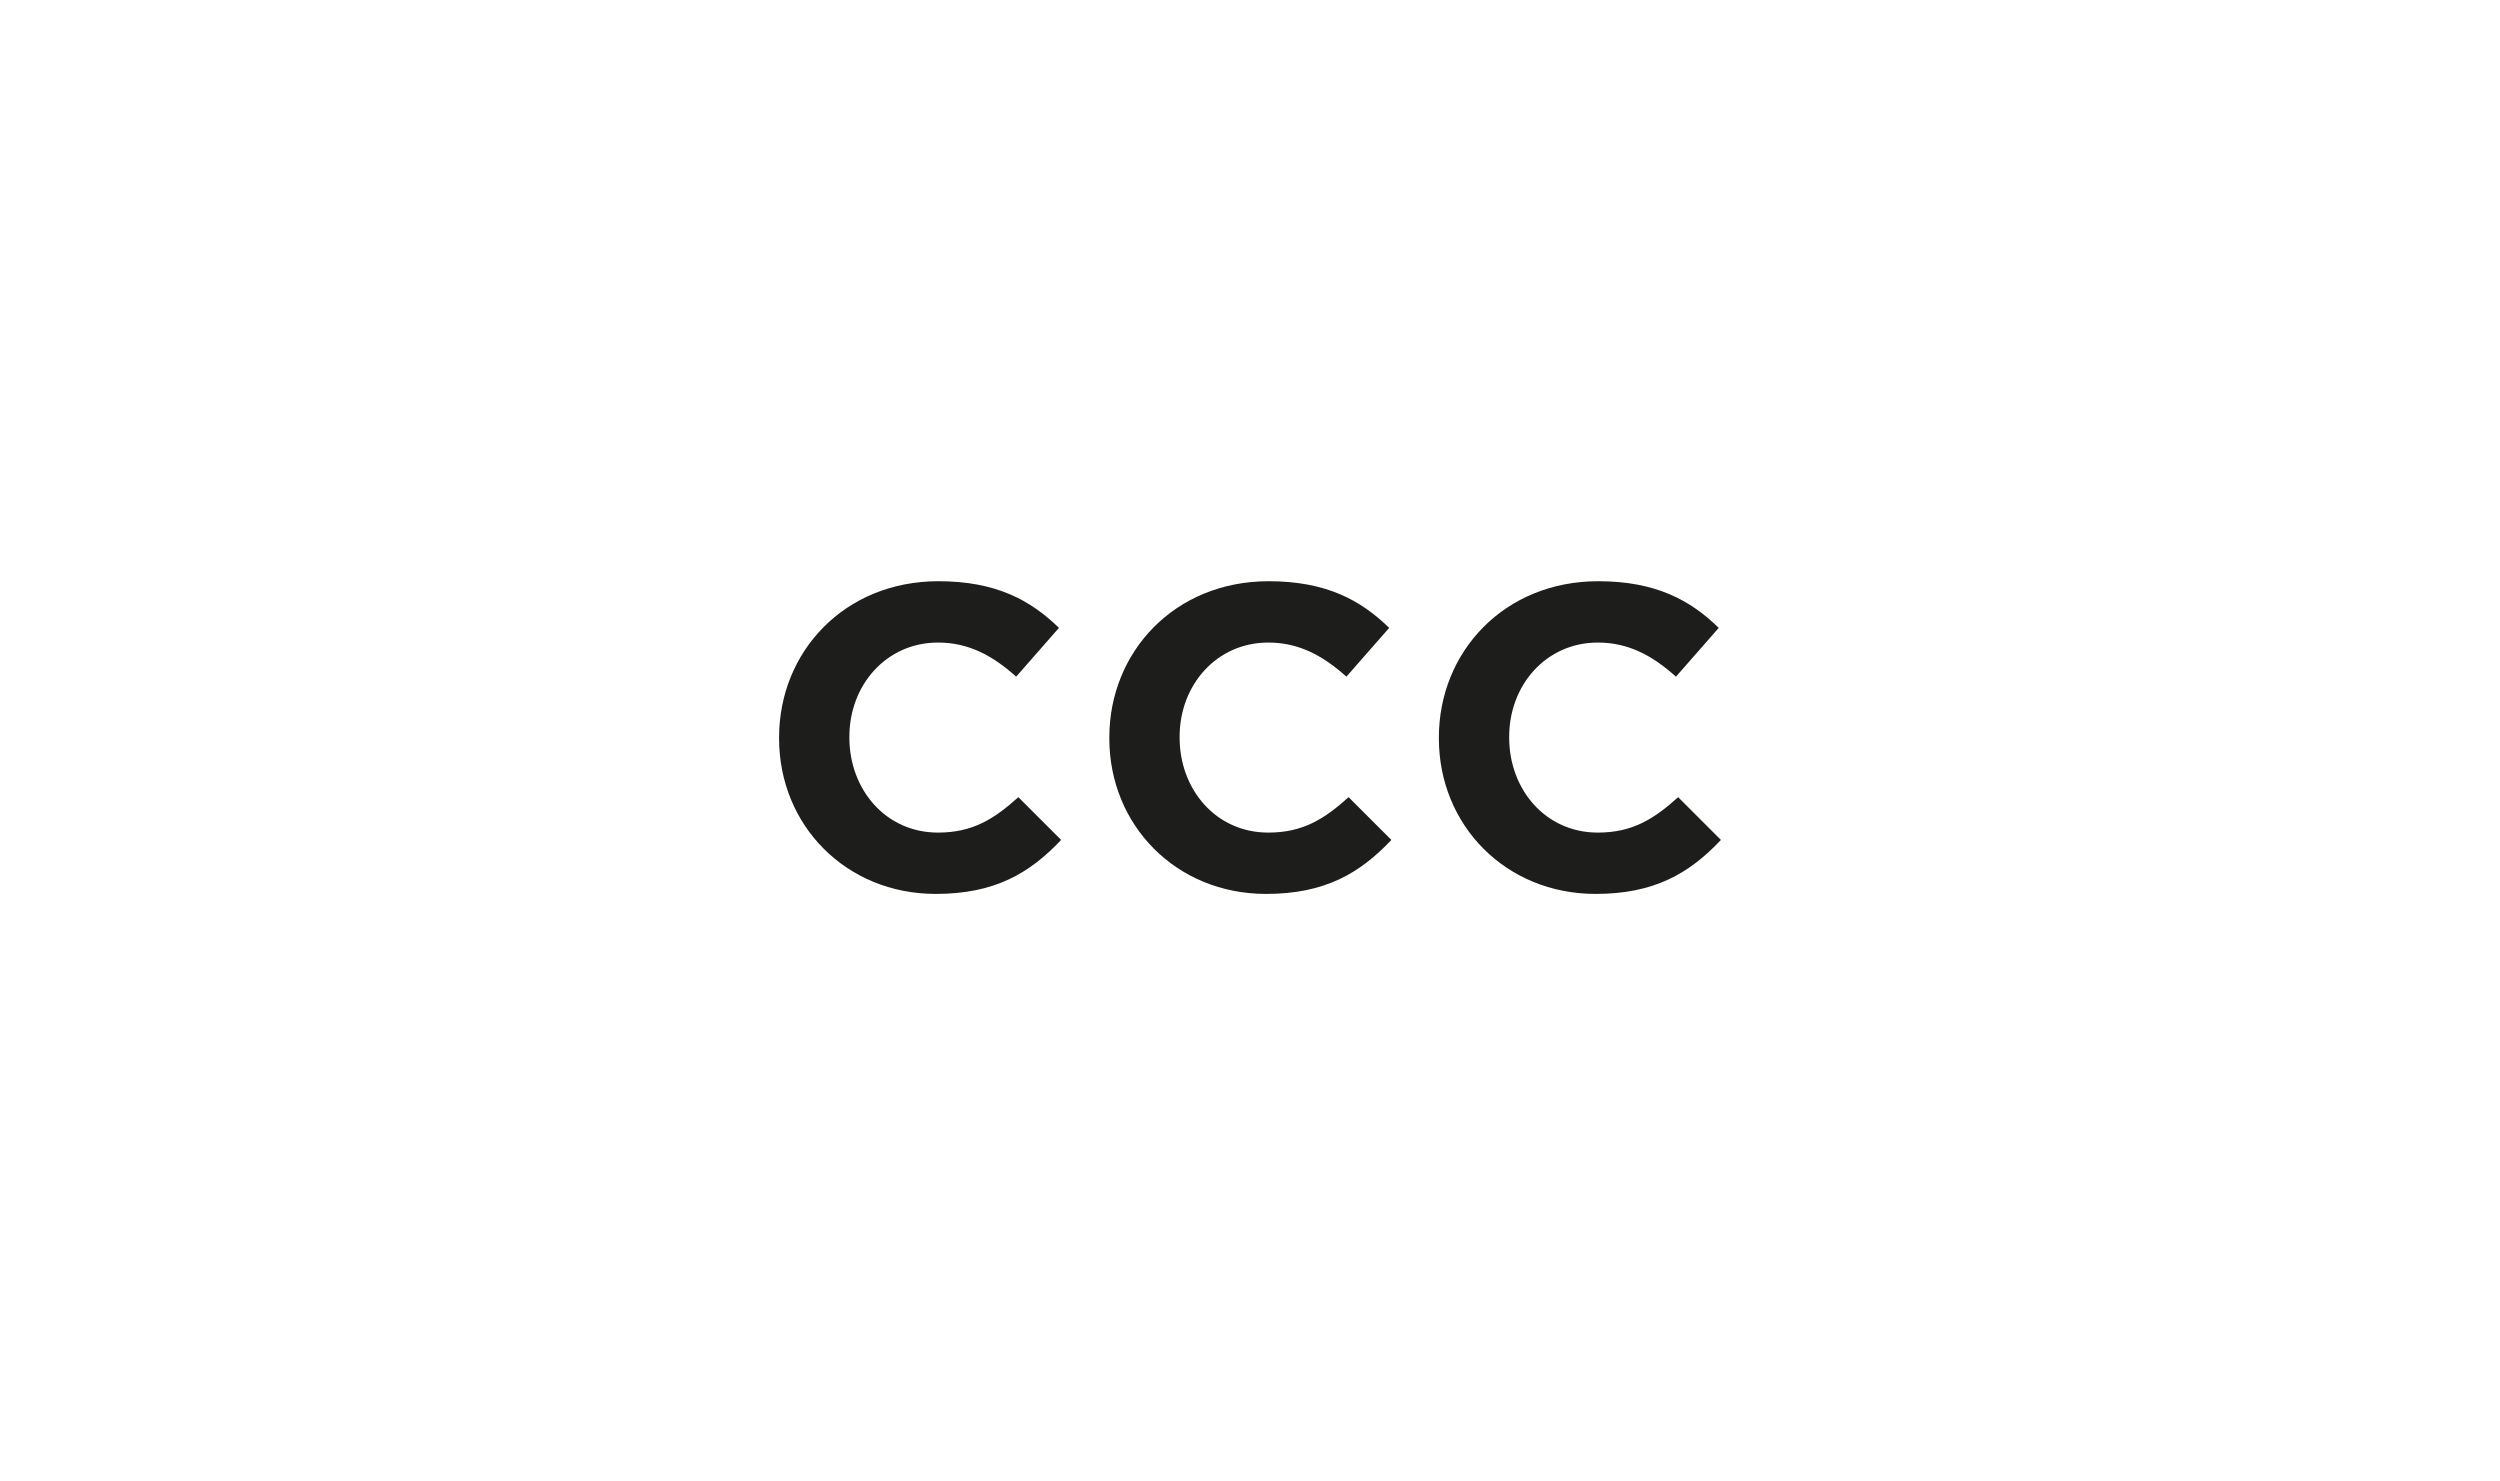 <svg width="270" height="160" viewBox="0 0 270 160" fill="none" xmlns="http://www.w3.org/2000/svg">
<path d="M84.14 79.75V79.657C84.14 70.375 91.213 62.772 101.35 62.772C107.574 62.772 111.301 64.824 114.366 67.81L109.745 73.081C107.198 70.795 104.606 69.396 101.305 69.396C95.74 69.396 91.732 73.967 91.732 79.565V79.659C91.732 85.257 95.645 89.92 101.305 89.92C105.077 89.92 107.387 88.427 109.981 86.095L114.602 90.713C111.207 94.305 107.435 96.543 101.068 96.543C91.354 96.543 84.14 89.125 84.14 79.75Z" fill="#1D1D1B"/>
<path d="M119.806 79.75V79.657C119.806 70.375 126.879 62.772 137.016 62.772C143.24 62.772 146.967 64.824 150.032 67.81L145.411 73.081C142.864 70.795 140.272 69.396 136.971 69.396C131.406 69.396 127.398 73.967 127.398 79.565V79.659C127.398 85.257 131.311 89.92 136.971 89.92C140.743 89.92 143.053 88.427 145.647 86.095L150.268 90.713C146.873 94.305 143.101 96.543 136.734 96.543C127.019 96.543 119.806 89.125 119.806 79.75Z" fill="#1D1D1B"/>
<path d="M155.398 79.75V79.657C155.398 70.375 162.472 62.772 172.609 62.772C178.833 62.772 182.559 64.824 185.624 67.81L181.004 73.081C178.457 70.795 175.865 69.396 172.563 69.396C166.999 69.396 162.991 73.967 162.991 79.565V79.659C162.991 85.257 166.904 89.92 172.563 89.92C176.336 89.92 178.646 88.427 181.24 86.095L185.861 90.713C182.466 94.305 178.694 96.543 172.327 96.543C162.613 96.543 155.398 89.125 155.398 79.75Z" fill="#1D1D1B"/>
</svg>
